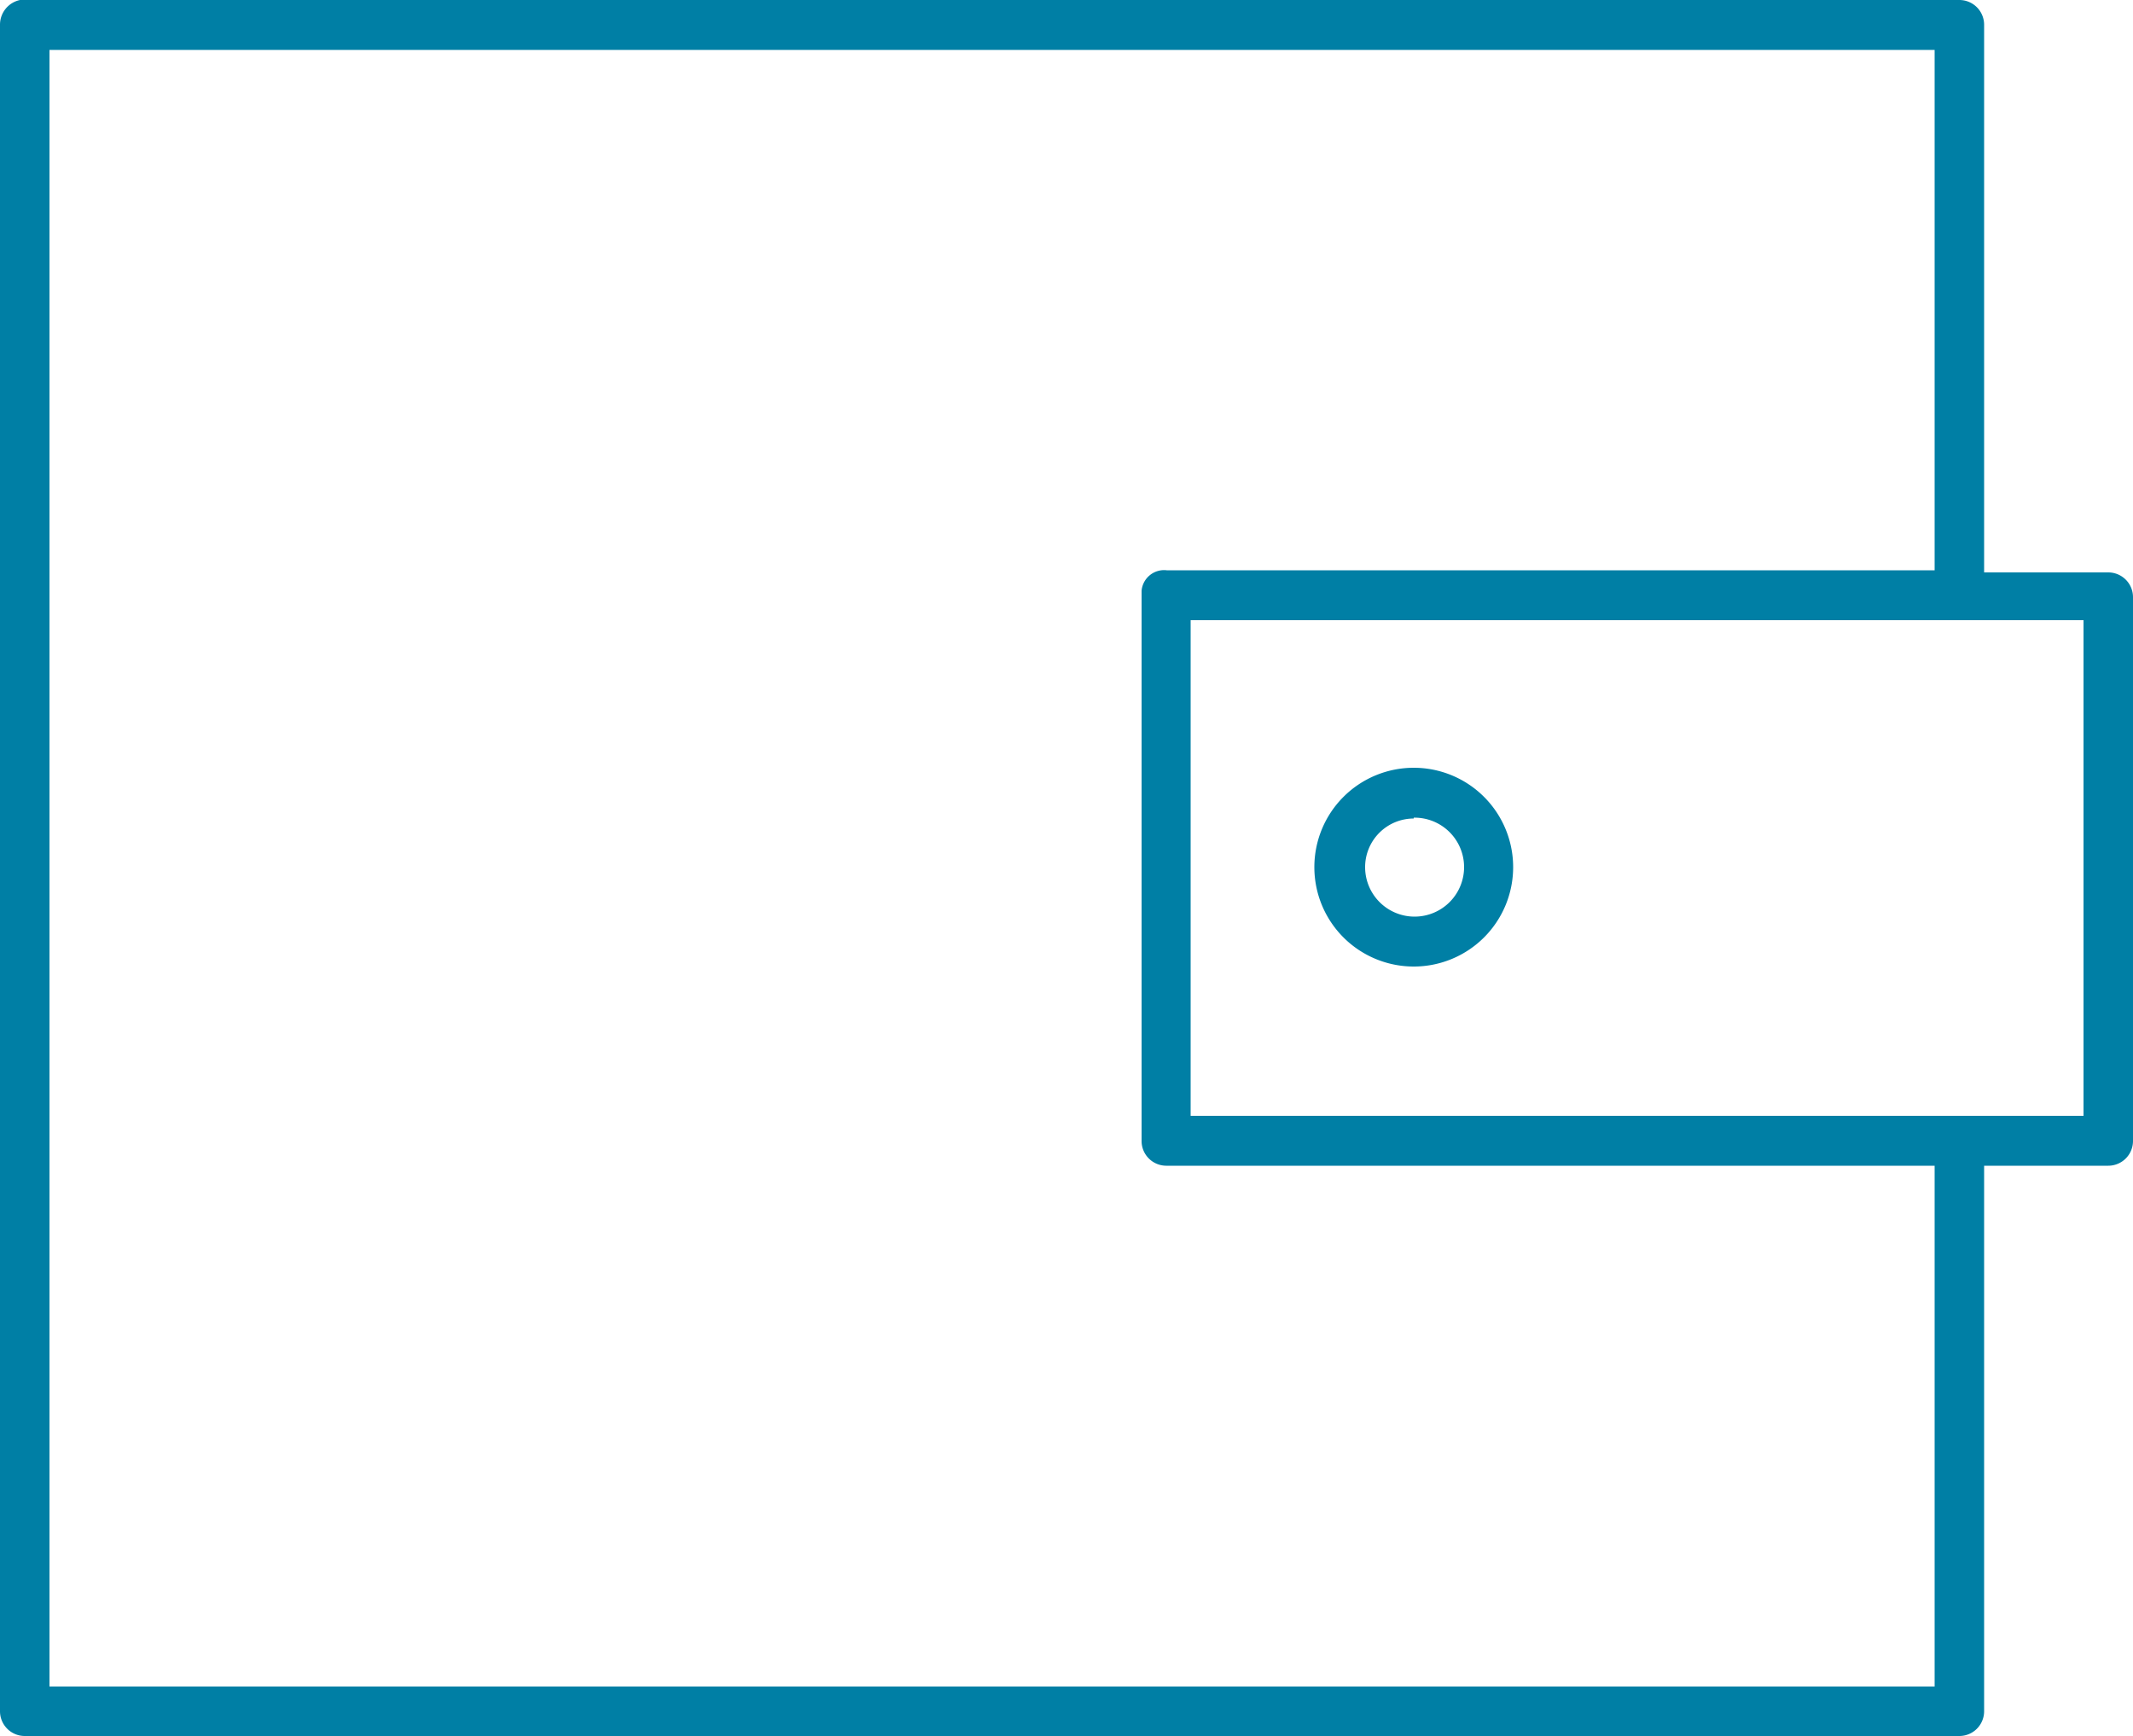 <svg xmlns="http://www.w3.org/2000/svg" width="50" height="40.7" viewBox="0 0 50 40.7"><g id="Calque_2" data-name="Calque 2"><g id="Calque_1-2" data-name="Calque 1"><path d="M.47,0A.59.59,0,0,0,0,.58V40.12a.58.58,0,0,0,.58.58H45.93a.58.58,0,0,0,.58-.58h0V27.33h2.91a.58.58,0,0,0,.58-.58h0V14a.58.58,0,0,0-.58-.58H46.51V.58A.58.58,0,0,0,45.93,0H.47Zm.69,1.17H45.35v12.2h-18a.53.53,0,0,0-.59.48V26.74a.58.58,0,0,0,.59.59h18V39.54H1.16ZM27.91,14.54H48.84V26.16H27.91ZM33.14,18a2.33,2.33,0,1,0,2.33,2.33A2.33,2.33,0,0,0,33.14,18Zm0,1.17A1.16,1.16,0,1,1,32,20.35h0a1.14,1.14,0,0,1,1.14-1.16Z" style="fill:#007fa5"/></g></g></svg>